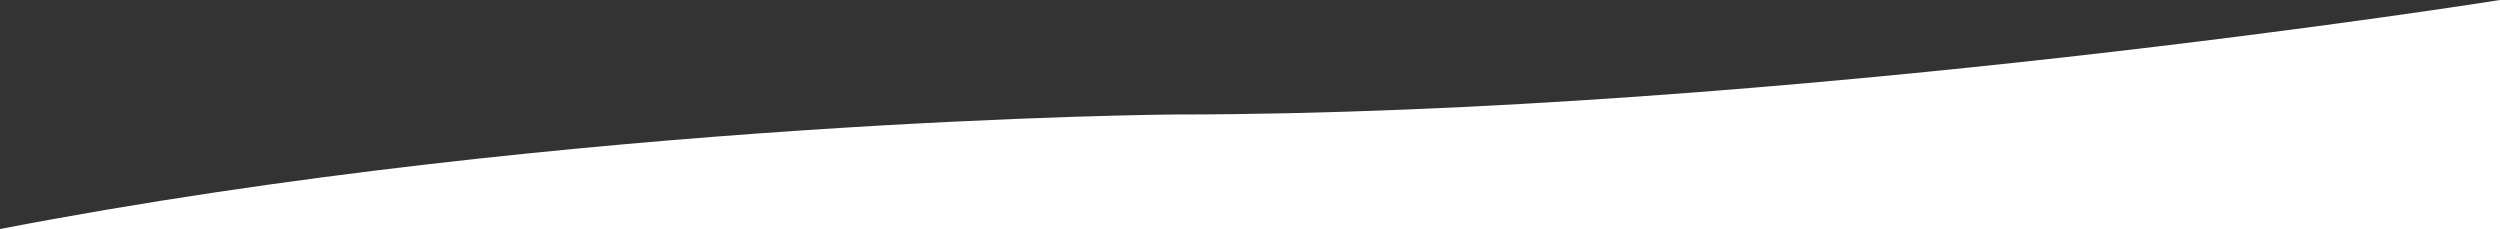 <?xml version="1.0" encoding="UTF-8"?>
<svg id="Layer_1" data-name="Layer 1" xmlns="http://www.w3.org/2000/svg" viewBox="0 0 1441 132">
  <rect x="0" y="0" width="1441" height="132" fill="#333333" stroke="none"/>
  <defs>
    <style>
      .cls-1 {
        fill: #fff;
      }
    </style>
  </defs>
  <path class="cls-1" d="m0,132h1441V0s-414.32,66-764.44,66c0,0-346.82,2.51-676.56,66Z"/>
</svg>